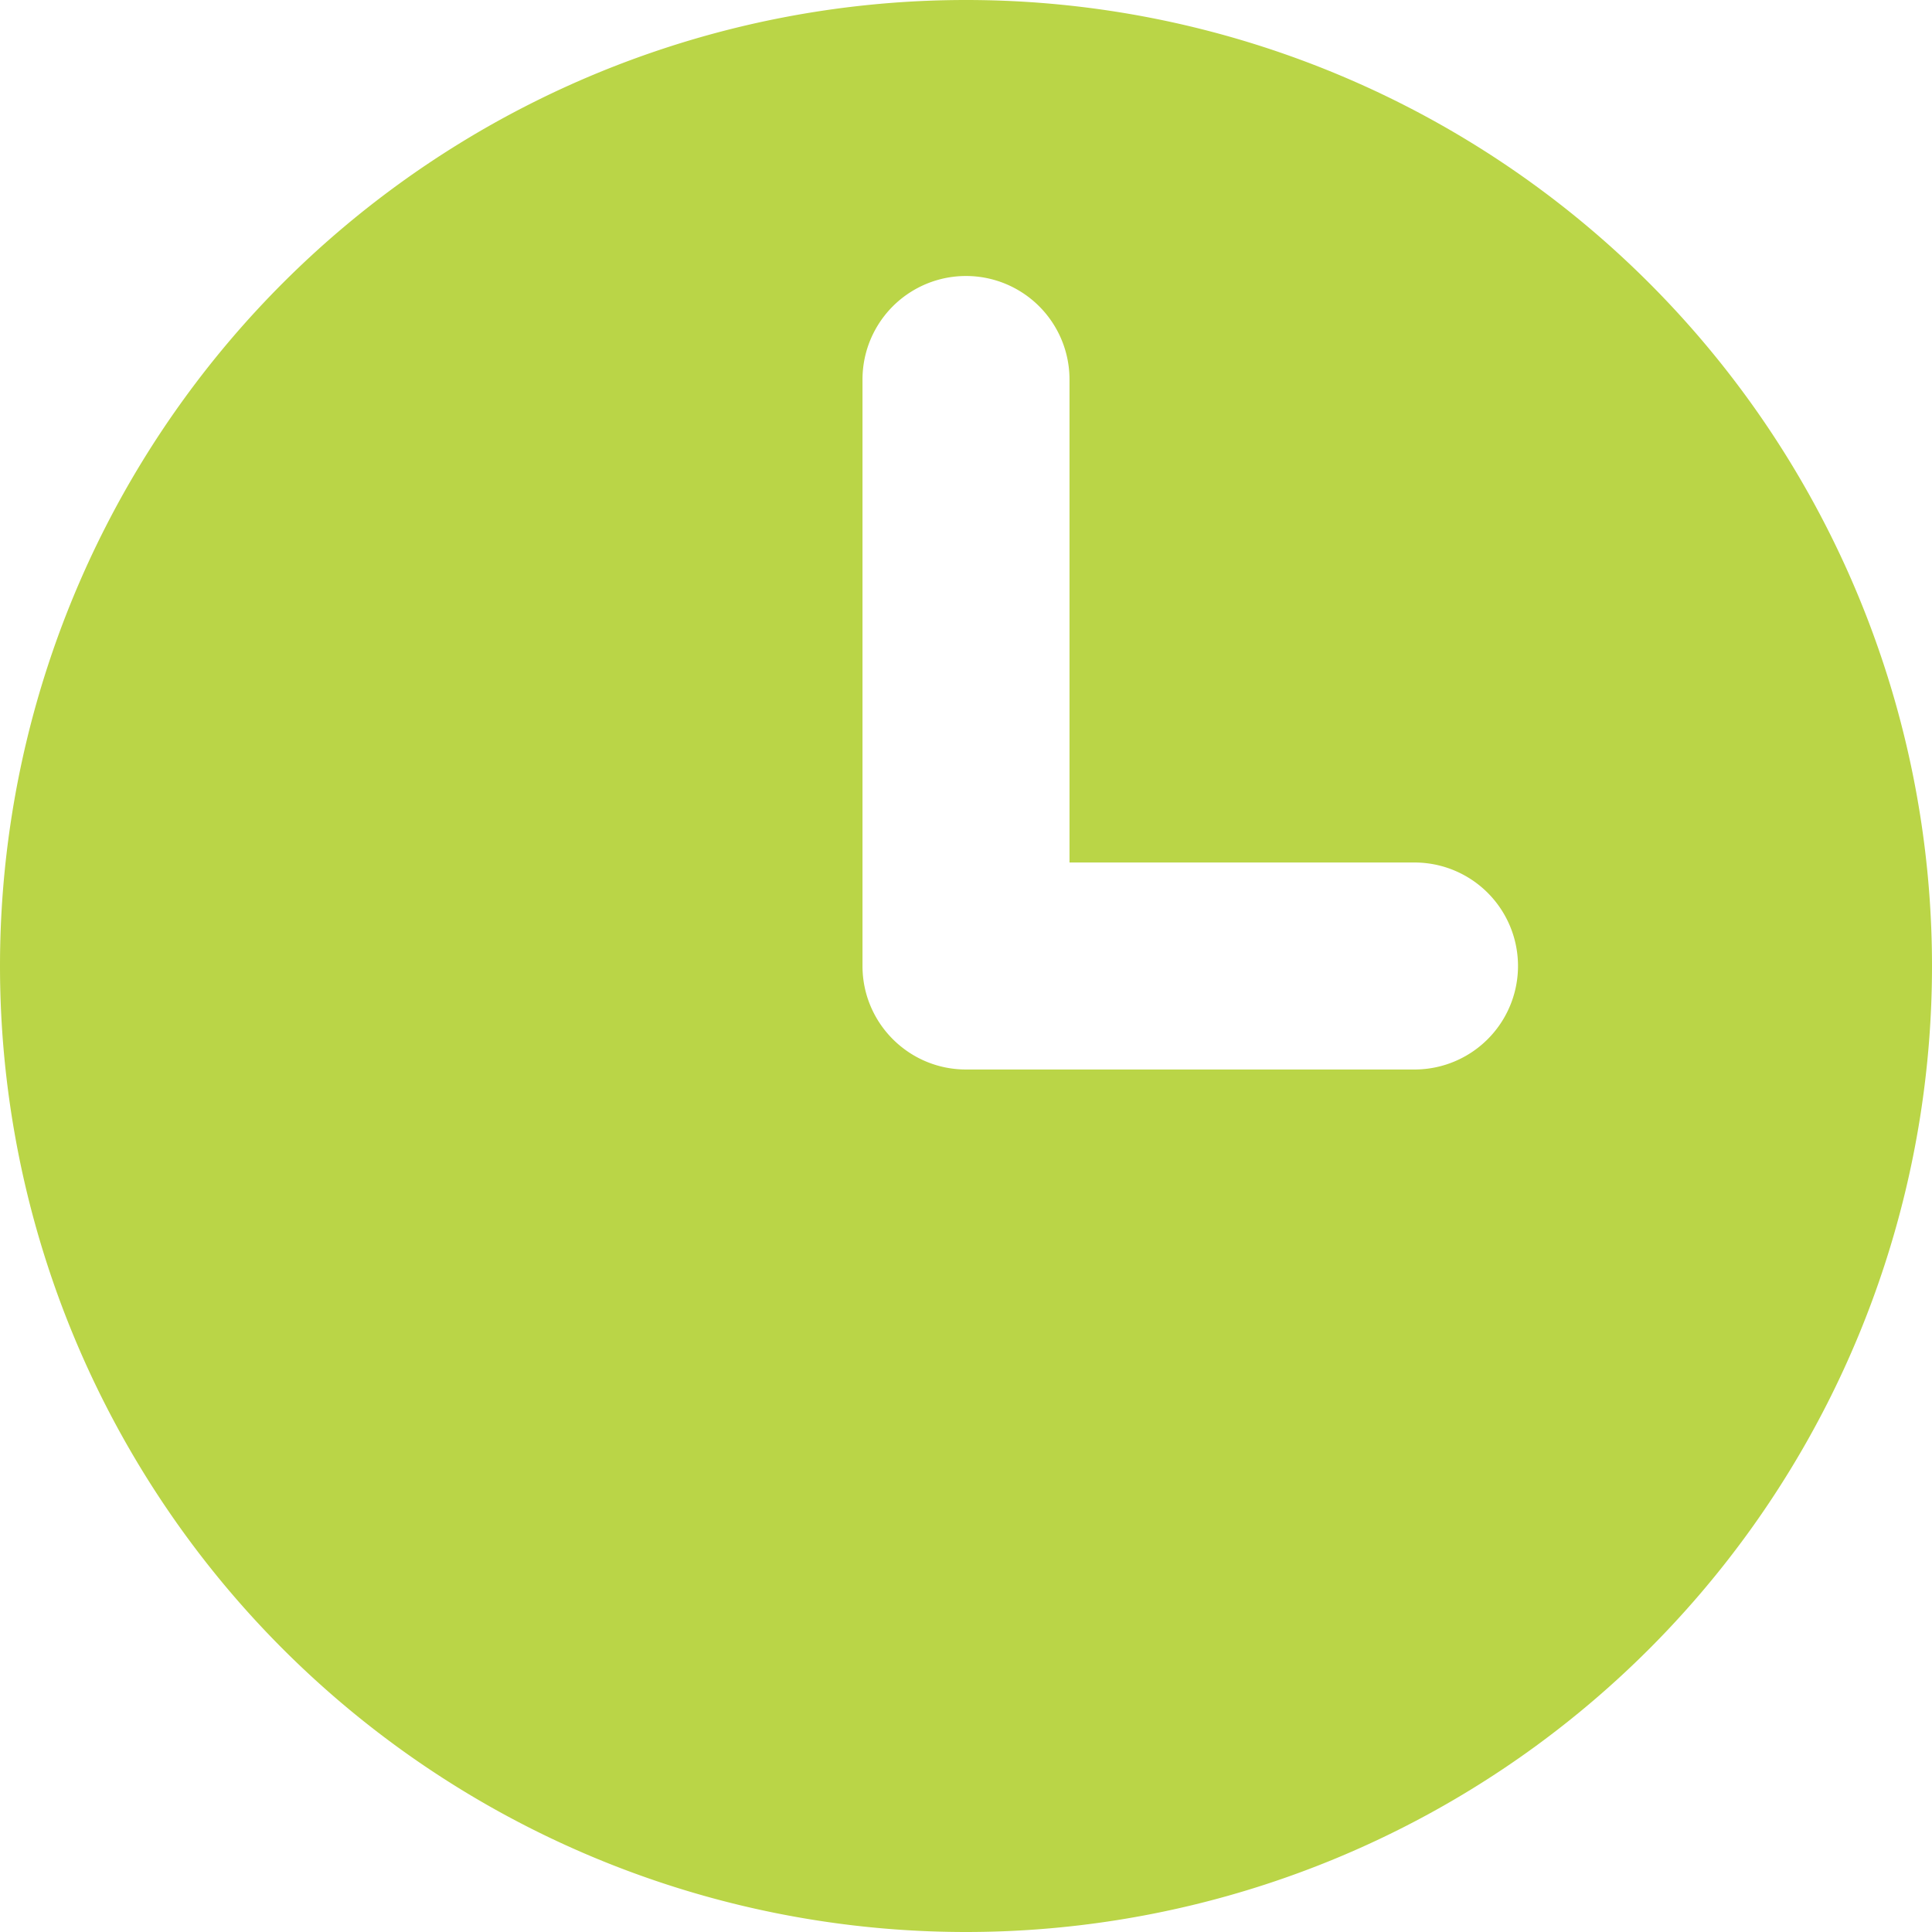 <svg xmlns="http://www.w3.org/2000/svg" viewBox="1 1 14 14"><path fill="#bad547" fill-rule="evenodd" d="M1 8a7 7 0 1 1 14 0A7 7 0 0 1 1 8m7.75-4.25a.75.75 0 0 0-1.5 0V8c0 .414.336.75.75.75h3.25a.75.75 0 0 0 0-1.5h-2.5z" clip-rule="evenodd"/></svg>